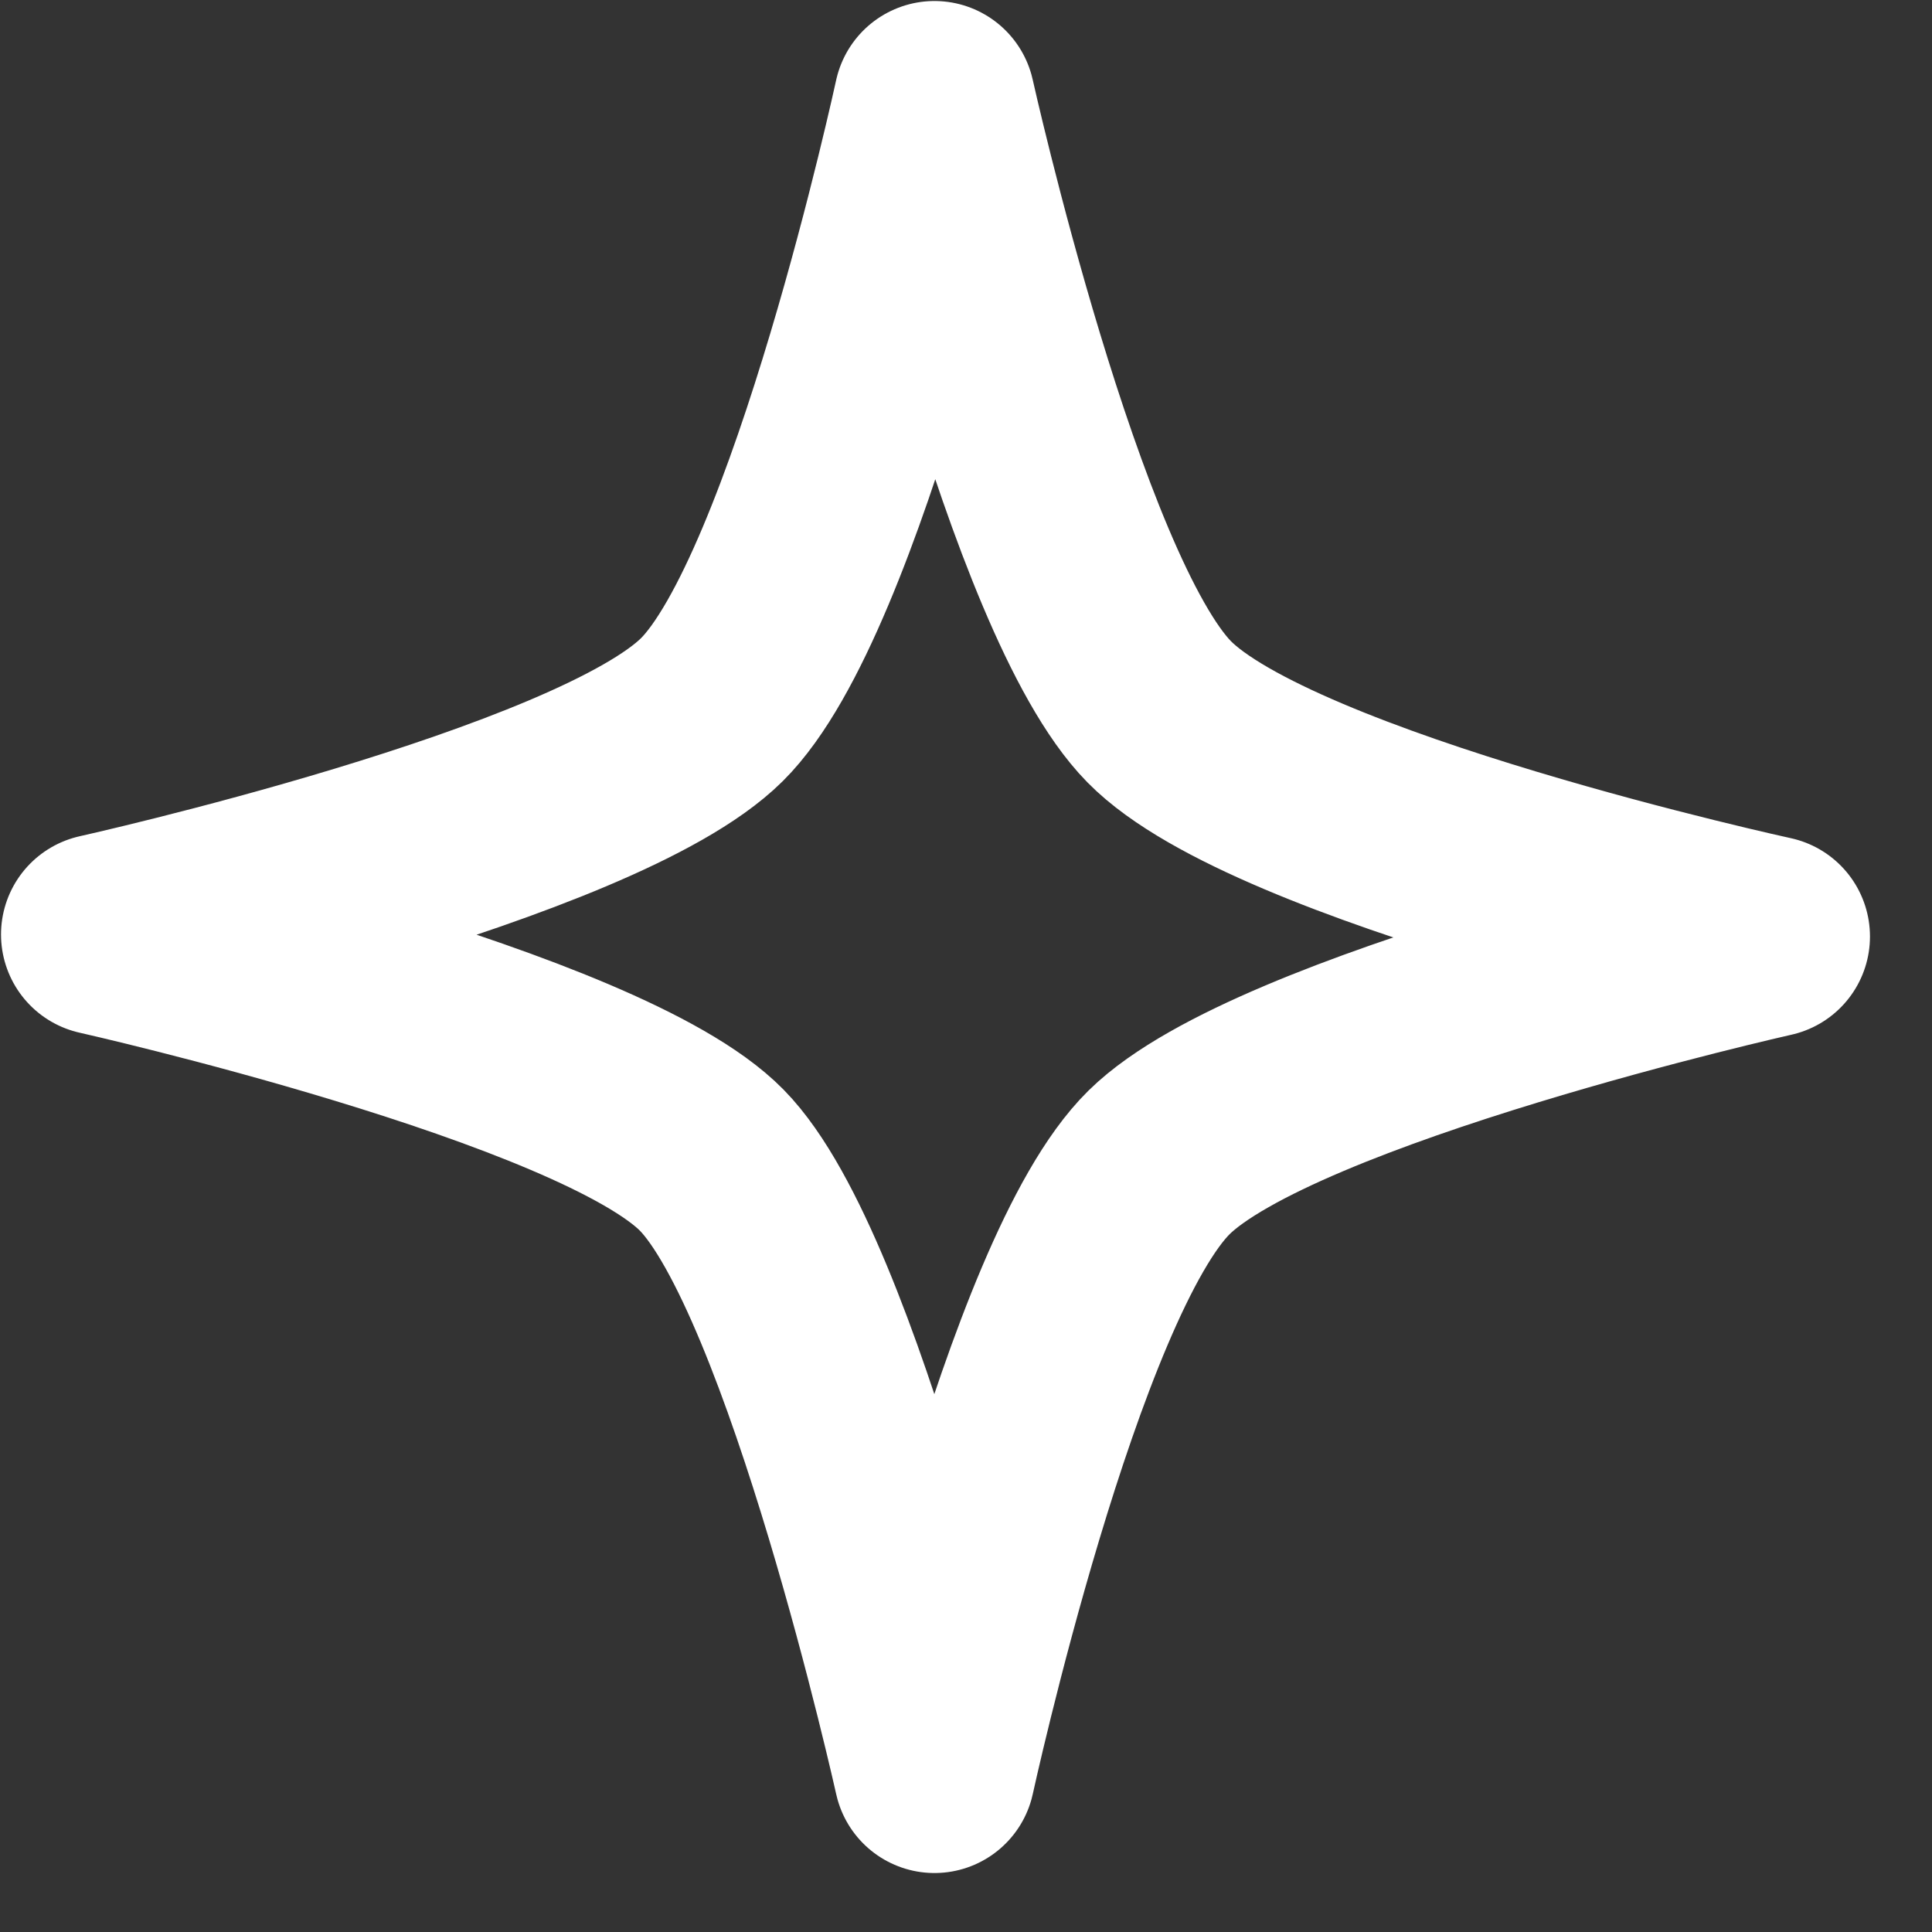 <?xml version="1.0" encoding="UTF-8"?> <svg xmlns="http://www.w3.org/2000/svg" width="19" height="19" viewBox="0 0 19 19" fill="none"><rect x="0" y="0" width="19" height="19" fill="#333333" stroke="none"/> <path d="M9.19 1C9.19 1 10.27 5.85 11.4 7C12.53 8.15 17.4 9.21 17.4 9.21C17.4 9.21 12.55 10.3 11.4 11.43C10.25 12.56 9.19 17.43 9.19 17.43C9.19 17.43 8.1 12.53 7 11.41C5.9 10.29 1 9.19 1 9.19C1 9.19 5.86 8.11 7 6.98C8.14 5.85 9.19 1 9.19 1Z" stroke="white" stroke-width="1.98" stroke-linecap="round" stroke-linejoin="round"></path> </svg> 
